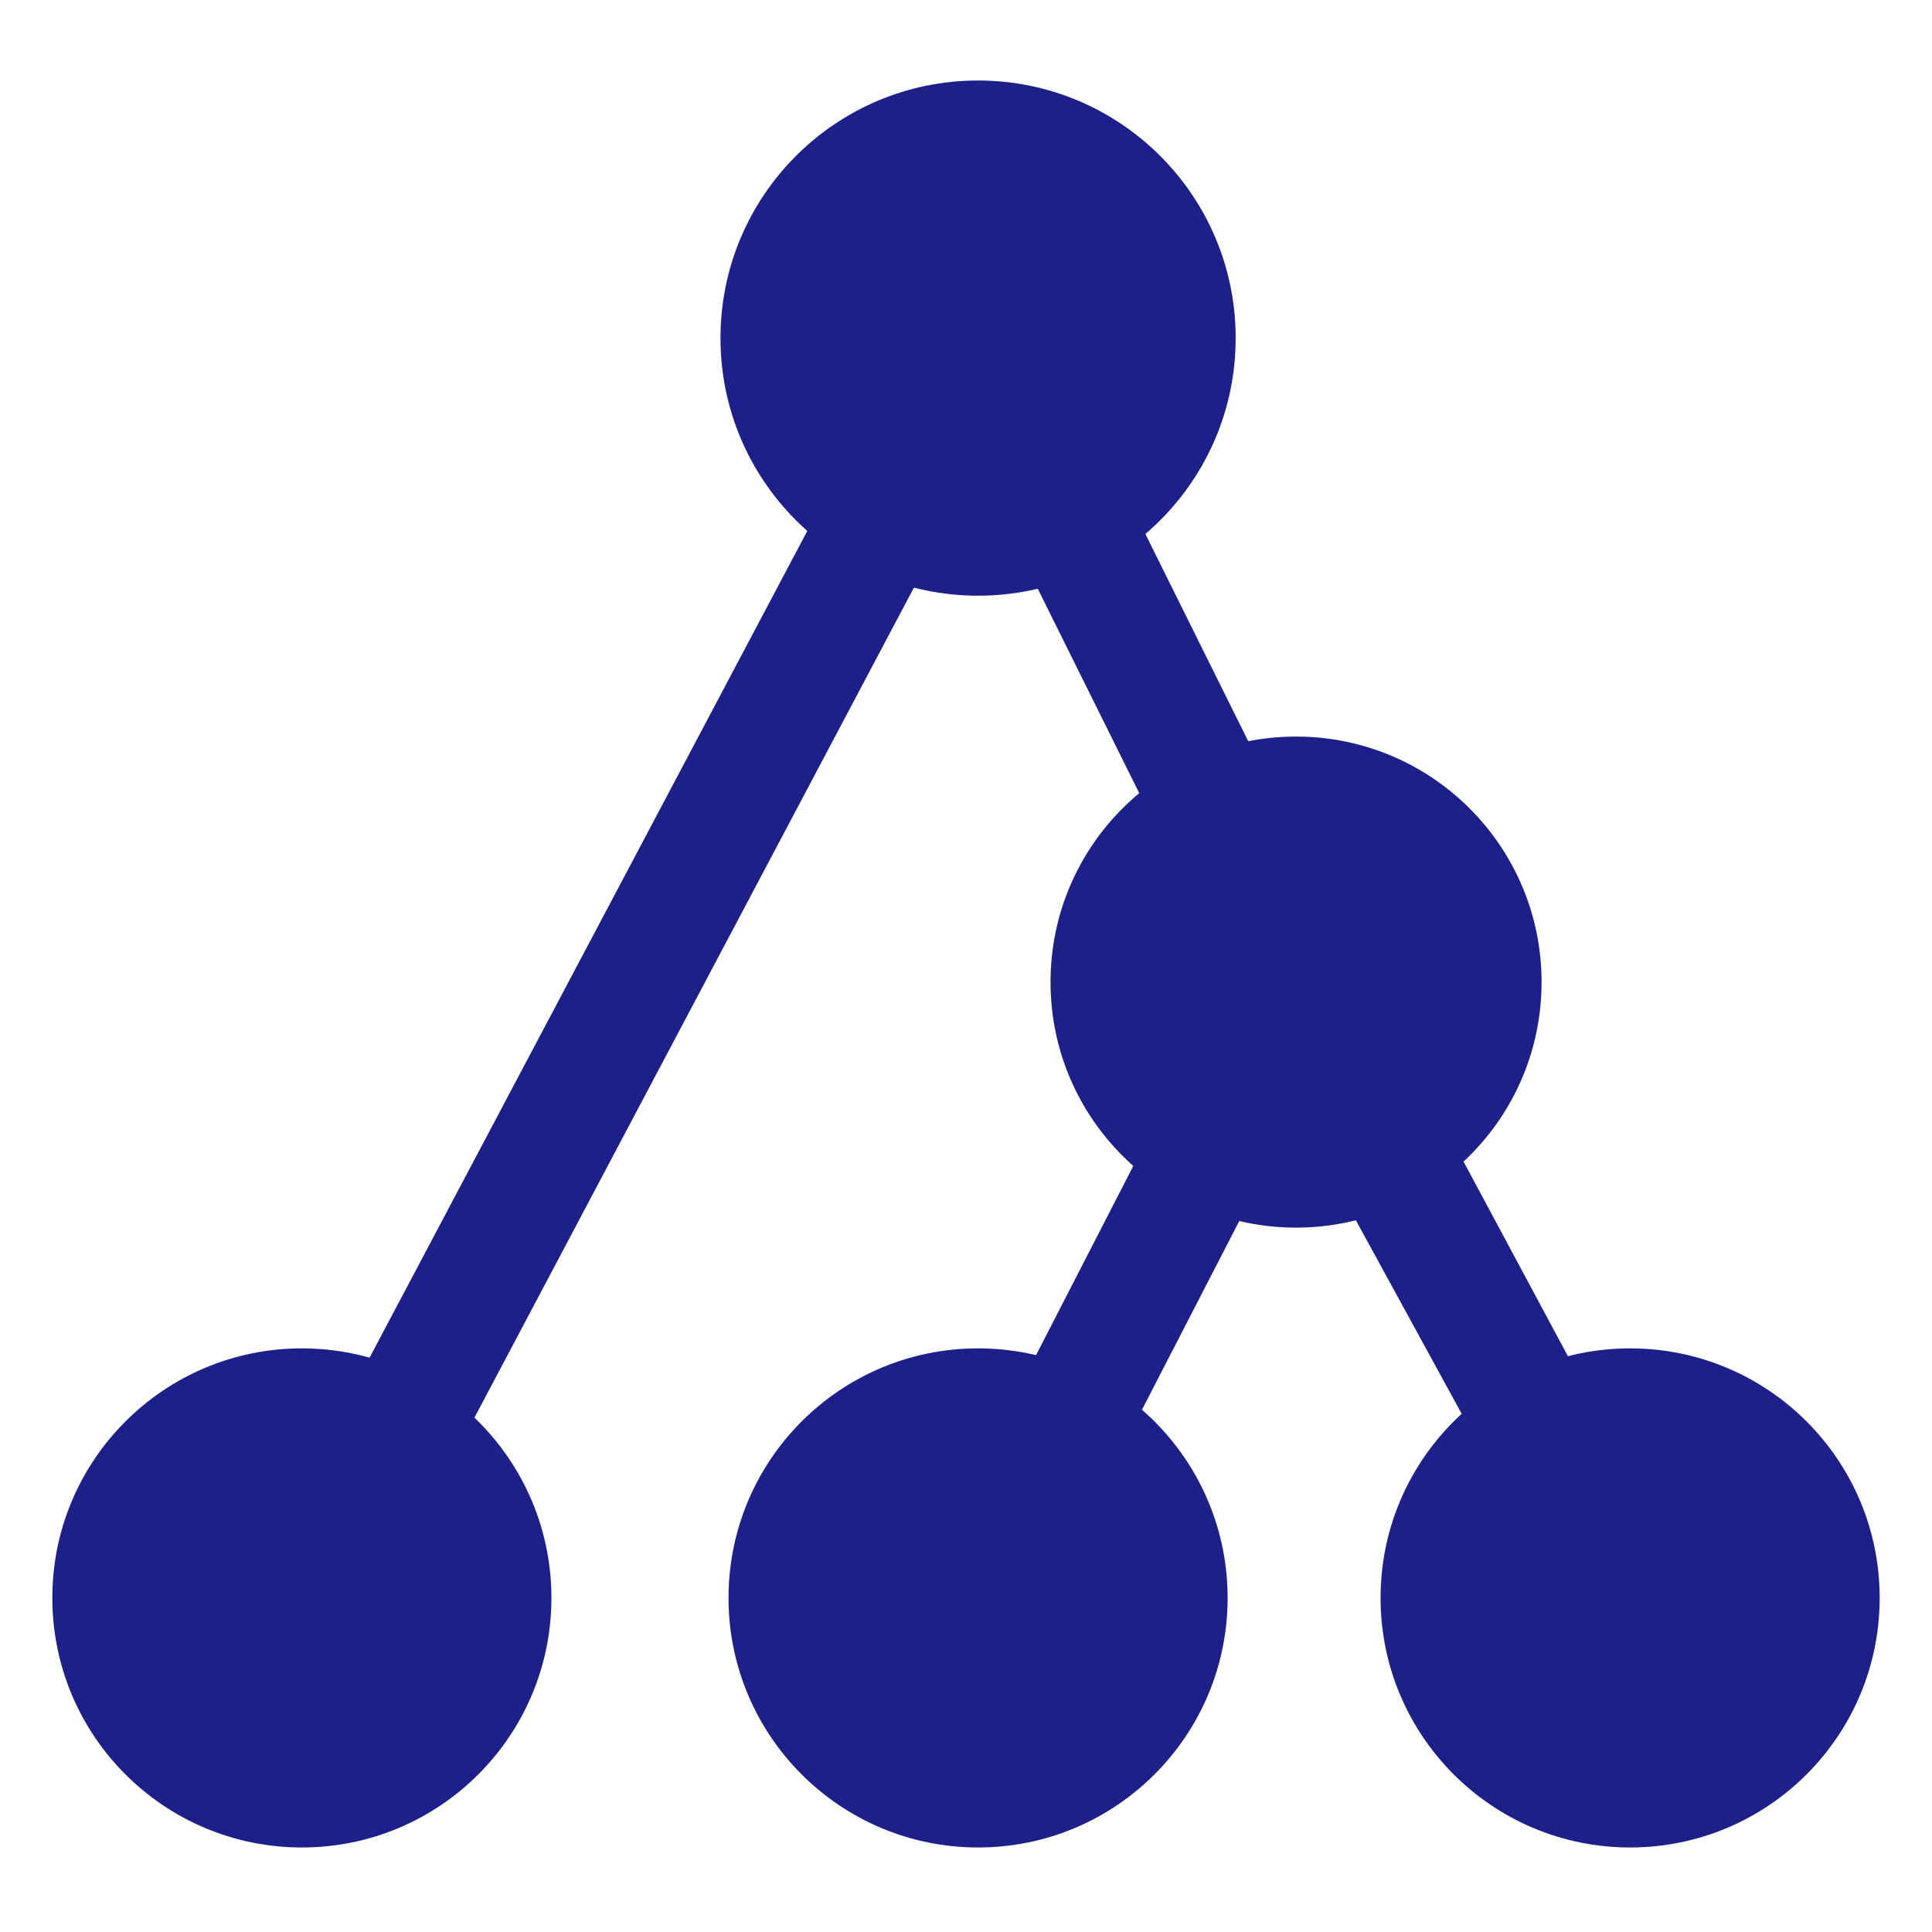 <?xml version="1.0" encoding="UTF-8"?>
<svg id="_レイヤー_1" xmlns="http://www.w3.org/2000/svg" version="1.1" viewBox="0 0 48 48">
  <!-- Generator: Adobe Illustrator 29.5.1, SVG Export Plug-In . SVG Version: 2.1.0 Build 141)  -->
  <defs>
    <style>
      .st0 {
        fill: none;
        stroke: #1d2088;
        stroke-linecap: round;
        stroke-miterlimit: 10;
        stroke-width: 3px;
      }

      .st1 {
        fill: #1d2088;
      }
    </style>
  </defs>
  <path class="st0" d="M144.9,35.3"/>
  <g>
    <circle class="st1" cx="7.5" cy="39.7" r="6.2"/>
    <circle class="st1" cx="24.3" cy="39.7" r="6.2"/>
    <circle class="st1" cx="40.5" cy="39.7" r="6.2"/>
    <circle class="st1" cx="32.2" cy="24.4" r="6.1"/>
    <circle class="st1" cx="24.3" cy="8.4" r="6.4"/>
    <rect class="st1" x="-2" y="22.8" width="35.9" height="3" transform="translate(-13 26.9) rotate(-62.1)"/>
    <polygon class="st1" points="39.2 40.4 32.2 27.6 25.6 40.4 23 39 32.2 21.1 41.8 39 39.2 40.4"/>
    <rect class="st1" x="26.8" y="7.5" width="3" height="17.8" transform="translate(-4.3 14.3) rotate(-26.4)"/>
  </g>
</svg>